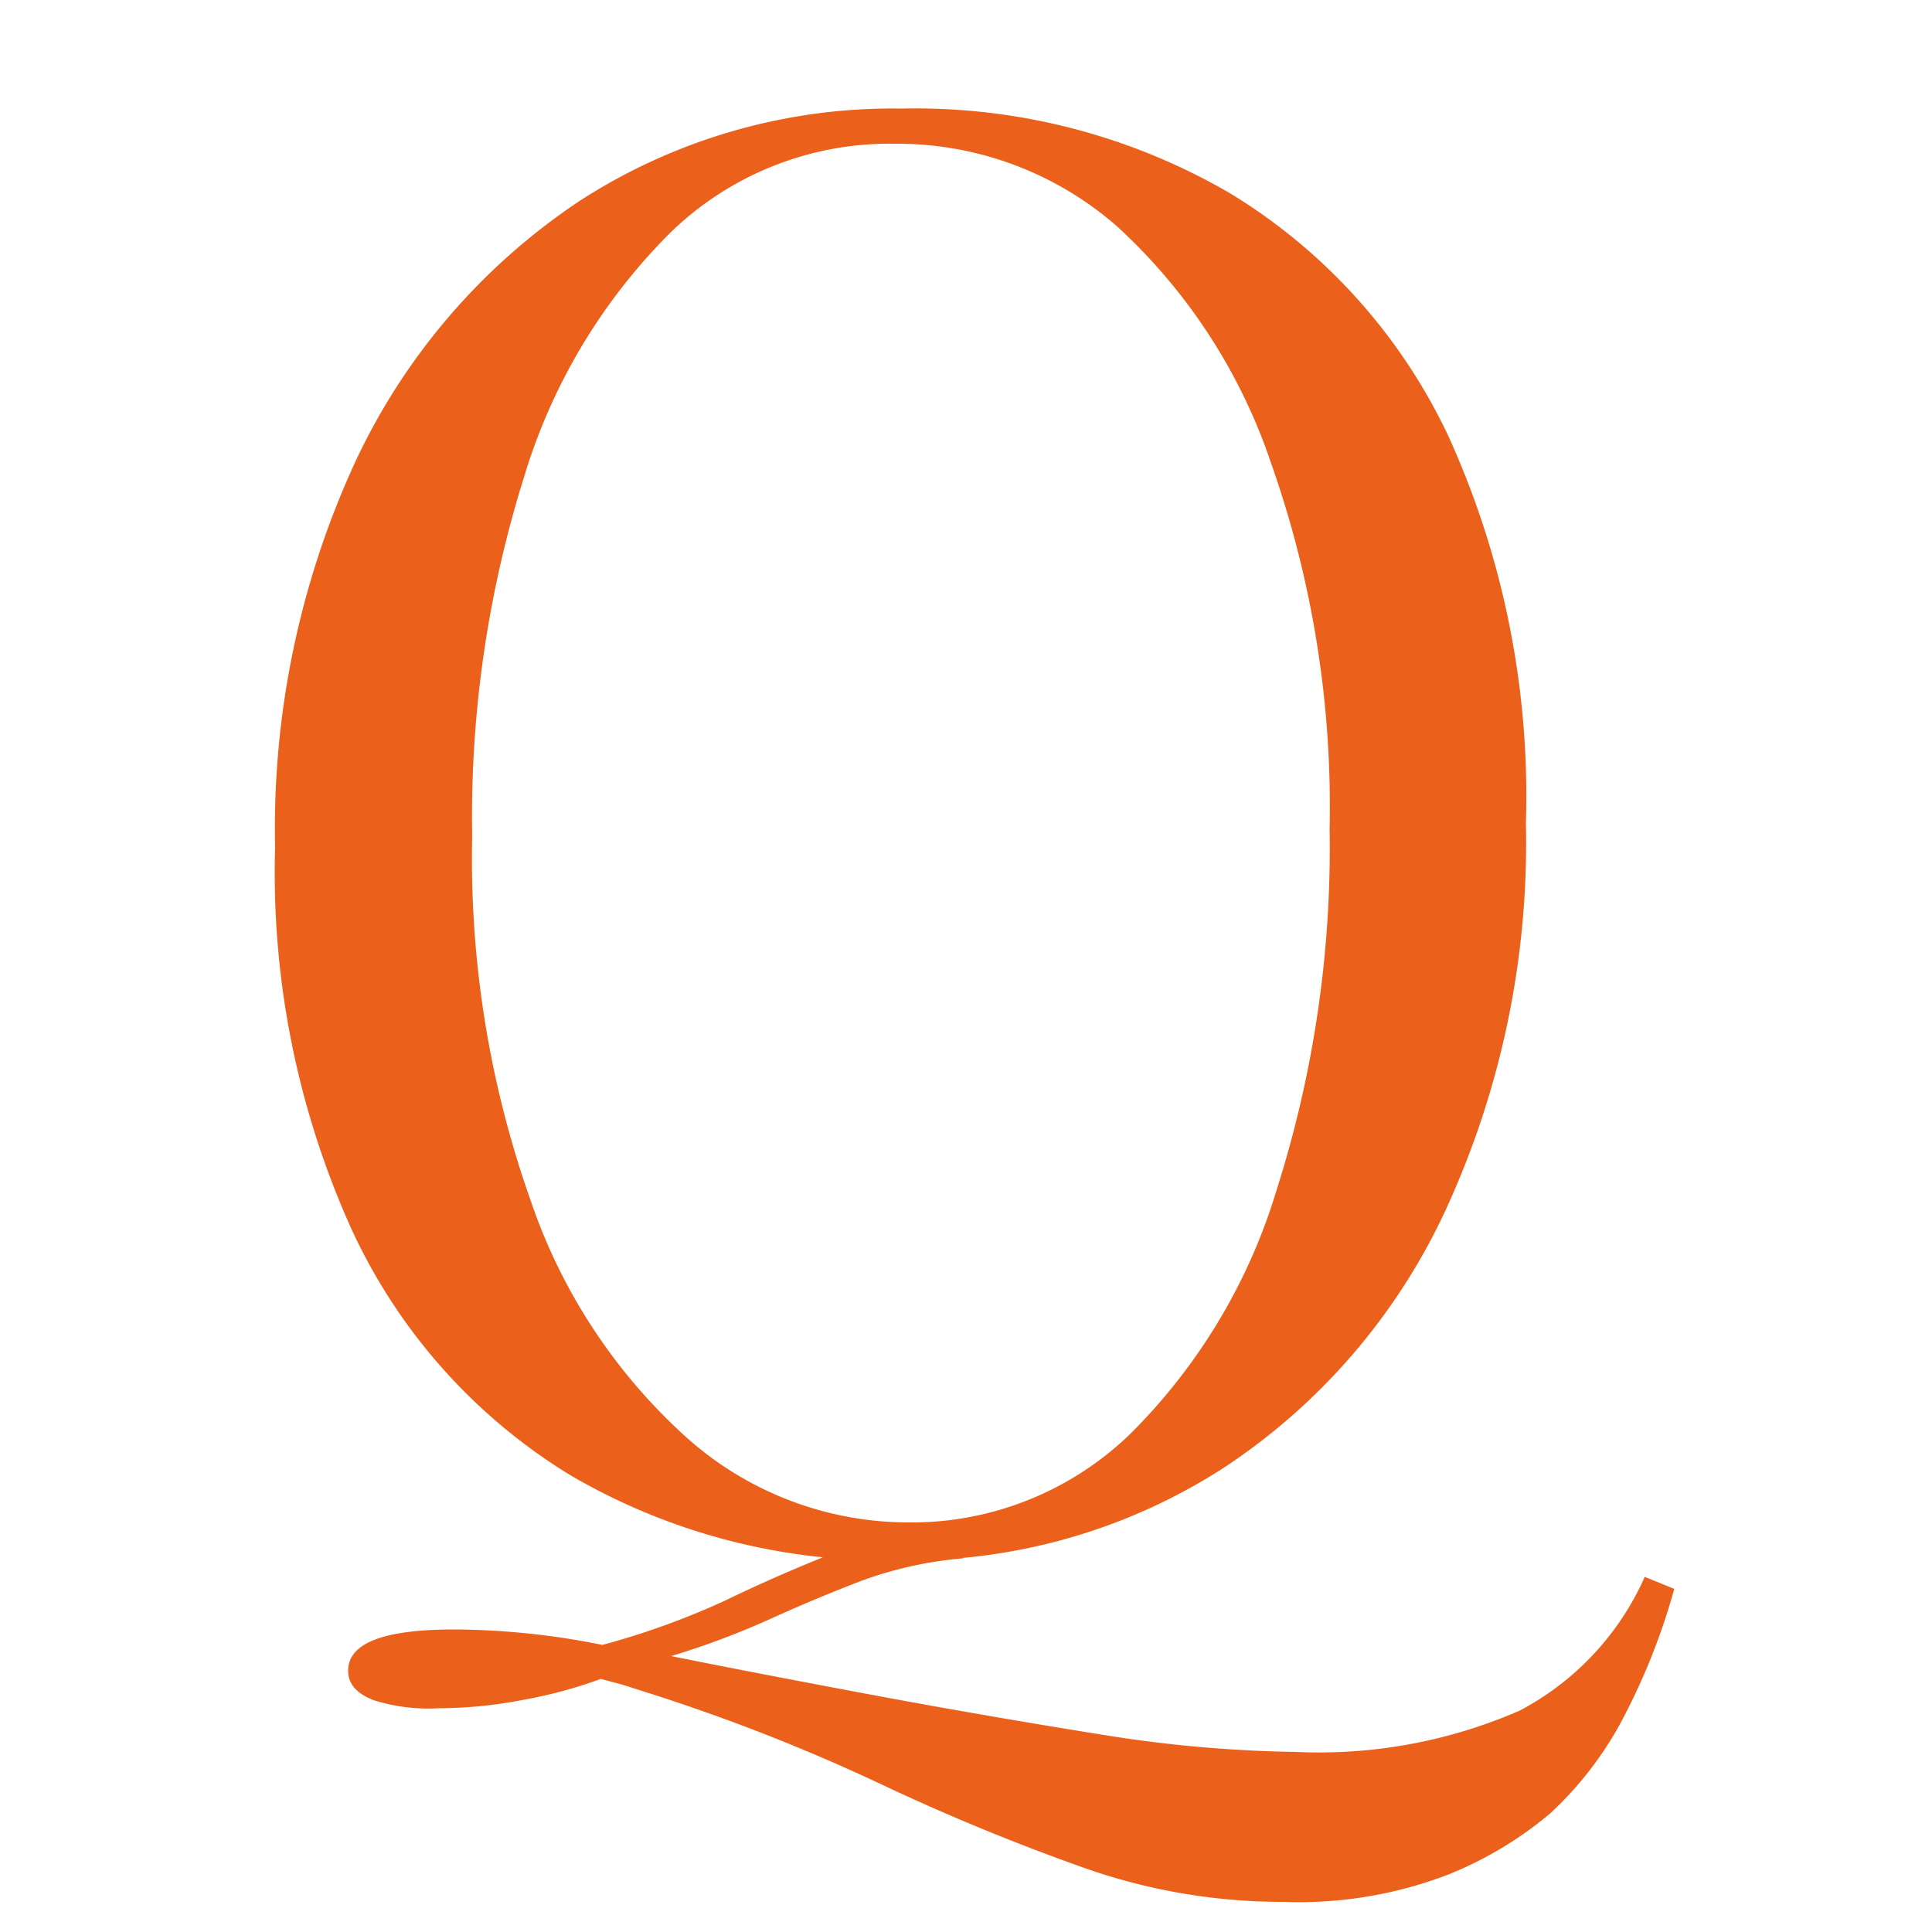<svg id="Layer_1" data-name="Layer 1" xmlns="http://www.w3.org/2000/svg" viewBox="0 0 50 50"><defs><style>.cls-1{fill:#eb611c;}</style></defs><path class="cls-1" d="M23.34,2.81A16.17,16.17,0,0,1,31.83,5a14.66,14.66,0,0,1,5.66,6.3,22.48,22.48,0,0,1,2,10,22.68,22.68,0,0,1-2.07,10,16.07,16.07,0,0,1-5.74,6.68,15,15,0,0,1-8.41,2.4,16.17,16.17,0,0,1-8.49-2.19,14.62,14.62,0,0,1-5.66-6.33,22.39,22.39,0,0,1-2-9.94,22.62,22.62,0,0,1,2.09-10A16.49,16.49,0,0,1,15,5.2,14.91,14.91,0,0,1,23.34,2.81Zm19.23,38,.76.31a16.86,16.86,0,0,1-1.4,3.49,9.2,9.2,0,0,1-1.81,2.32,9.72,9.72,0,0,1-2.63,1.58,10.76,10.76,0,0,1-4.26.71A15.4,15.4,0,0,1,28,48.32a56.44,56.44,0,0,1-5.23-2.16,49.21,49.21,0,0,0-6-2.35l-.66-.21-.56-.15A12.07,12.07,0,0,1,13.5,44a11.75,11.75,0,0,1-2.15.21A4.7,4.7,0,0,1,9.67,44c-.44-.17-.66-.42-.66-.76,0-.72.92-1.07,2.75-1.07a19.72,19.72,0,0,1,3.83.4,20,20,0,0,0,3.16-1.14q1.32-.64,2.73-1.2a11.54,11.54,0,0,1,3.39-.72l.05.82a10.07,10.07,0,0,0-2.65.59c-.75.29-1.5.6-2.25.94a21.26,21.26,0,0,1-2.65,1q2.55.51,5.56,1.07c2,.37,3.94.7,5.82,1a34.21,34.21,0,0,0,4.79.41,13,13,0,0,0,5.79-1.07A7.22,7.22,0,0,0,42.57,40.8ZM23.13,3.72A8.14,8.14,0,0,0,17.37,6a15.05,15.05,0,0,0-3.8,6.32,29.4,29.4,0,0,0-1.35,9.33,26.5,26.5,0,0,0,1.51,9.41,14.54,14.54,0,0,0,4.08,6.18,8.62,8.62,0,0,0,5.68,2.16,8.13,8.13,0,0,0,5.76-2.29,15,15,0,0,0,3.8-6.35,29.15,29.15,0,0,0,1.36-9.31A26.68,26.68,0,0,0,32.9,12a14.64,14.64,0,0,0-4-6.15A8.64,8.64,0,0,0,23.13,3.72Z"/></svg>